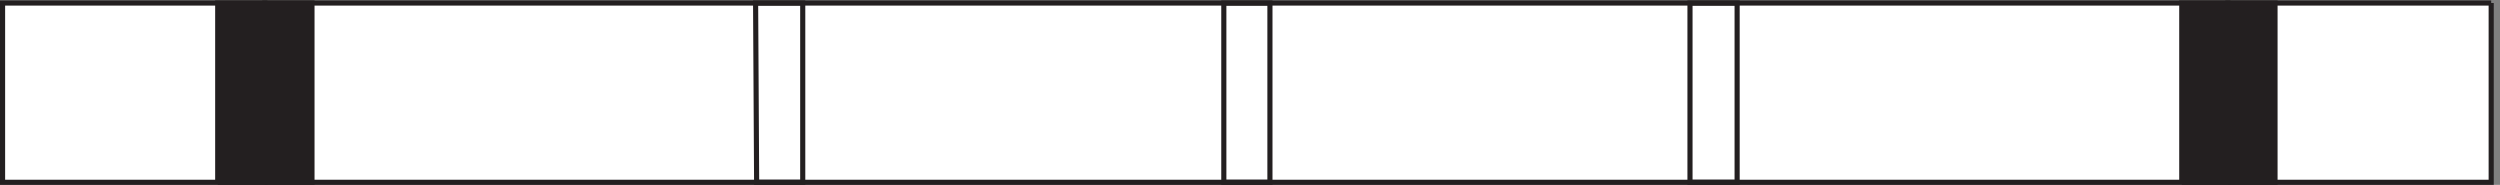 <svg xmlns="http://www.w3.org/2000/svg" xml:space="preserve" width="486.8" height="36"><rect width="100%" height="100%" fill="#808080" stroke="none"/><path d="M3646.83 265.668H3.332V3.168H3646.83v262.5" style="fill:#fff;fill-opacity:1;fill-rule:evenodd;stroke:none" transform="matrix(.133 0 0 -.133 .056 35.922)"/><path d="M3646.83 265.668H3.332V3.168H3646.83v262.5" style="fill:none;stroke:#231f20;stroke-width:7.5;stroke-linecap:butt;stroke-linejoin:miter;stroke-miterlimit:10;stroke-dasharray:none;stroke-opacity:1" transform="matrix(.133 0 0 -.133 .056 35.922)"/><path d="M1791.33 3.168v262.5h67.5V3.168Zm-684 0-1.5 262.5h69V3.168Zm1366.5 0v262.5h69V3.168Z" style="fill:none;stroke:#231f20;stroke-width:7.5;stroke-linecap:butt;stroke-linejoin:miter;stroke-miterlimit:10;stroke-dasharray:none;stroke-opacity:1" transform="matrix(.133 0 0 -.133 .056 35.922)"/><path d="m318.332 265.668 69-262.5m-69 0v262.5h69V3.168h-69" style="fill:#231f20;fill-opacity:1;fill-rule:evenodd;stroke:none" transform="matrix(.133 0 0 -.133 .056 35.922)"/><path d="m318.332 265.668 69-262.5m-69 0v262.5h69V3.168h-69" style="fill:none;stroke:#231f20;stroke-width:7.5;stroke-linecap:butt;stroke-linejoin:miter;stroke-miterlimit:10;stroke-dasharray:none;stroke-opacity:1" transform="matrix(.133 0 0 -.133 .056 35.922)"/><path d="m387.332 265.668 69-262.5m-69 0v262.5h69V3.168h-69" style="fill:#231f20;fill-opacity:1;fill-rule:evenodd;stroke:none" transform="matrix(.133 0 0 -.133 .056 35.922)"/><path d="m387.332 265.668 69-262.5m-69 0v262.5h69V3.168h-69" style="fill:none;stroke:#231f20;stroke-width:7.5;stroke-linecap:butt;stroke-linejoin:miter;stroke-miterlimit:10;stroke-dasharray:none;stroke-opacity:1" transform="matrix(.133 0 0 -.133 .056 35.922)"/><path d="m3193.83 265.668 67.5-262.5m-67.5 0v262.5h67.5V3.168h-67.5" style="fill:#231f20;fill-opacity:1;fill-rule:evenodd;stroke:none" transform="matrix(.133 0 0 -.133 .056 35.922)"/><path d="m3193.83 265.668 67.5-262.5m-67.5 0v262.5h67.5V3.168h-67.5" style="fill:none;stroke:#231f20;stroke-width:7.5;stroke-linecap:butt;stroke-linejoin:miter;stroke-miterlimit:10;stroke-dasharray:none;stroke-opacity:1" transform="matrix(.133 0 0 -.133 .056 35.922)"/><path d="m3261.33 265.668 69-262.5m-69 0v262.5h69V3.168h-69" style="fill:#231f20;fill-opacity:1;fill-rule:evenodd;stroke:none" transform="matrix(.133 0 0 -.133 .056 35.922)"/><path d="m3261.33 265.668 69-262.5m-69 0v262.5h69V3.168h-69" style="fill:none;stroke:#231f20;stroke-width:7.5;stroke-linecap:butt;stroke-linejoin:miter;stroke-miterlimit:10;stroke-dasharray:none;stroke-opacity:1" transform="matrix(.133 0 0 -.133 .056 35.922)"/></svg>
